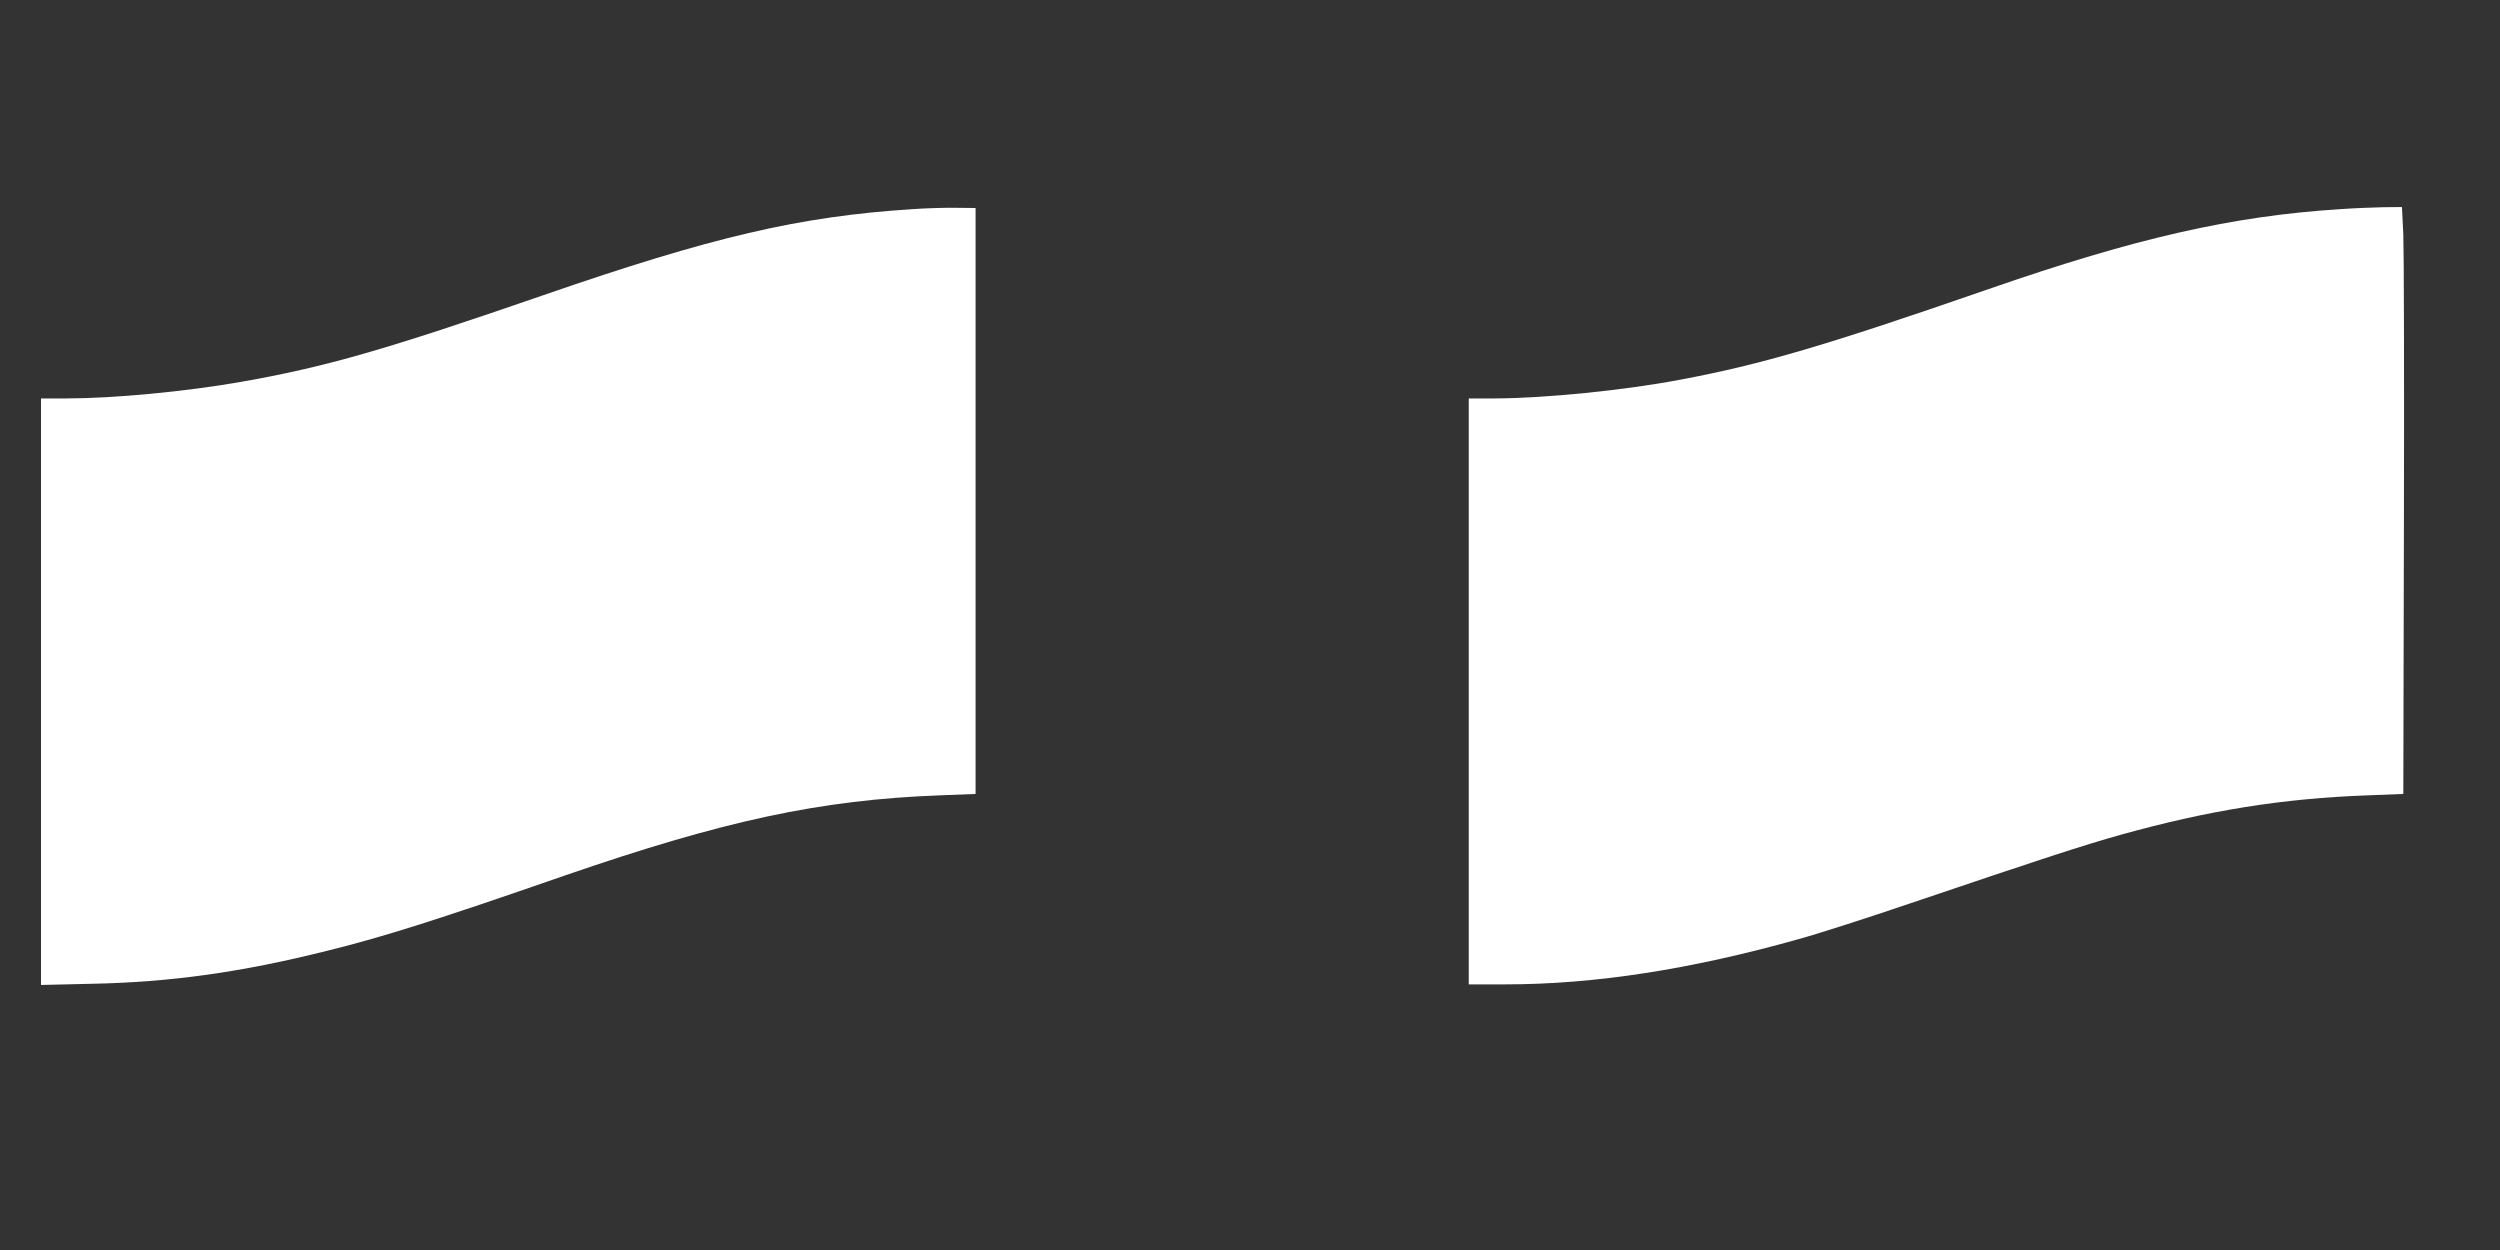 <?xml version="1.0" standalone="no"?>
<!DOCTYPE svg PUBLIC "-//W3C//DTD SVG 20010904//EN"
 "http://www.w3.org/TR/2001/REC-SVG-20010904/DTD/svg10.dtd">
<svg version="1.0" xmlns="http://www.w3.org/2000/svg"
 width="1280pt" height="640pt" viewBox="0 0 1280 640"
 preserveAspectRatio="xMidYMid meet">
<rect x="0" y="0" width="1280" height="640" fill="#333333" stroke="none"/>
<g transform="translate(0,640) scale(0.1,-0.1)"
fill="#ffffff" stroke="none">
<path d="M4670 5329 c-576 -37 -1023 -141 -1890 -441 -804 -278 -1113 -367
-1545 -443 -285 -50 -653 -85 -897 -85 l-128 0 0 -1501 0 -1502 258 6 c405 8
769 59 1207 169 288 71 562 158 1210 383 822 284 1314 390 1930 413 l180 7 0
1500 0 1500 -100 1 c-55 1 -156 -2 -225 -7z"/>
<path d="M11980 5329 c-549 -35 -1044 -147 -1801 -410 -831 -288 -1160 -385
-1576 -463 -289 -55 -693 -95 -950 -96 l-133 0 0 -1500 0 -1500 188 0 c456 0
952 77 1502 232 102 28 356 110 565 181 697 236 888 298 1083 353 450 125 828
186 1267 202 l180 7 3 1360 c2 748 0 1424 -3 1503 l-7 142 -97 -1 c-53 -1
-152 -5 -221 -10z"/>
</g>
</svg>
